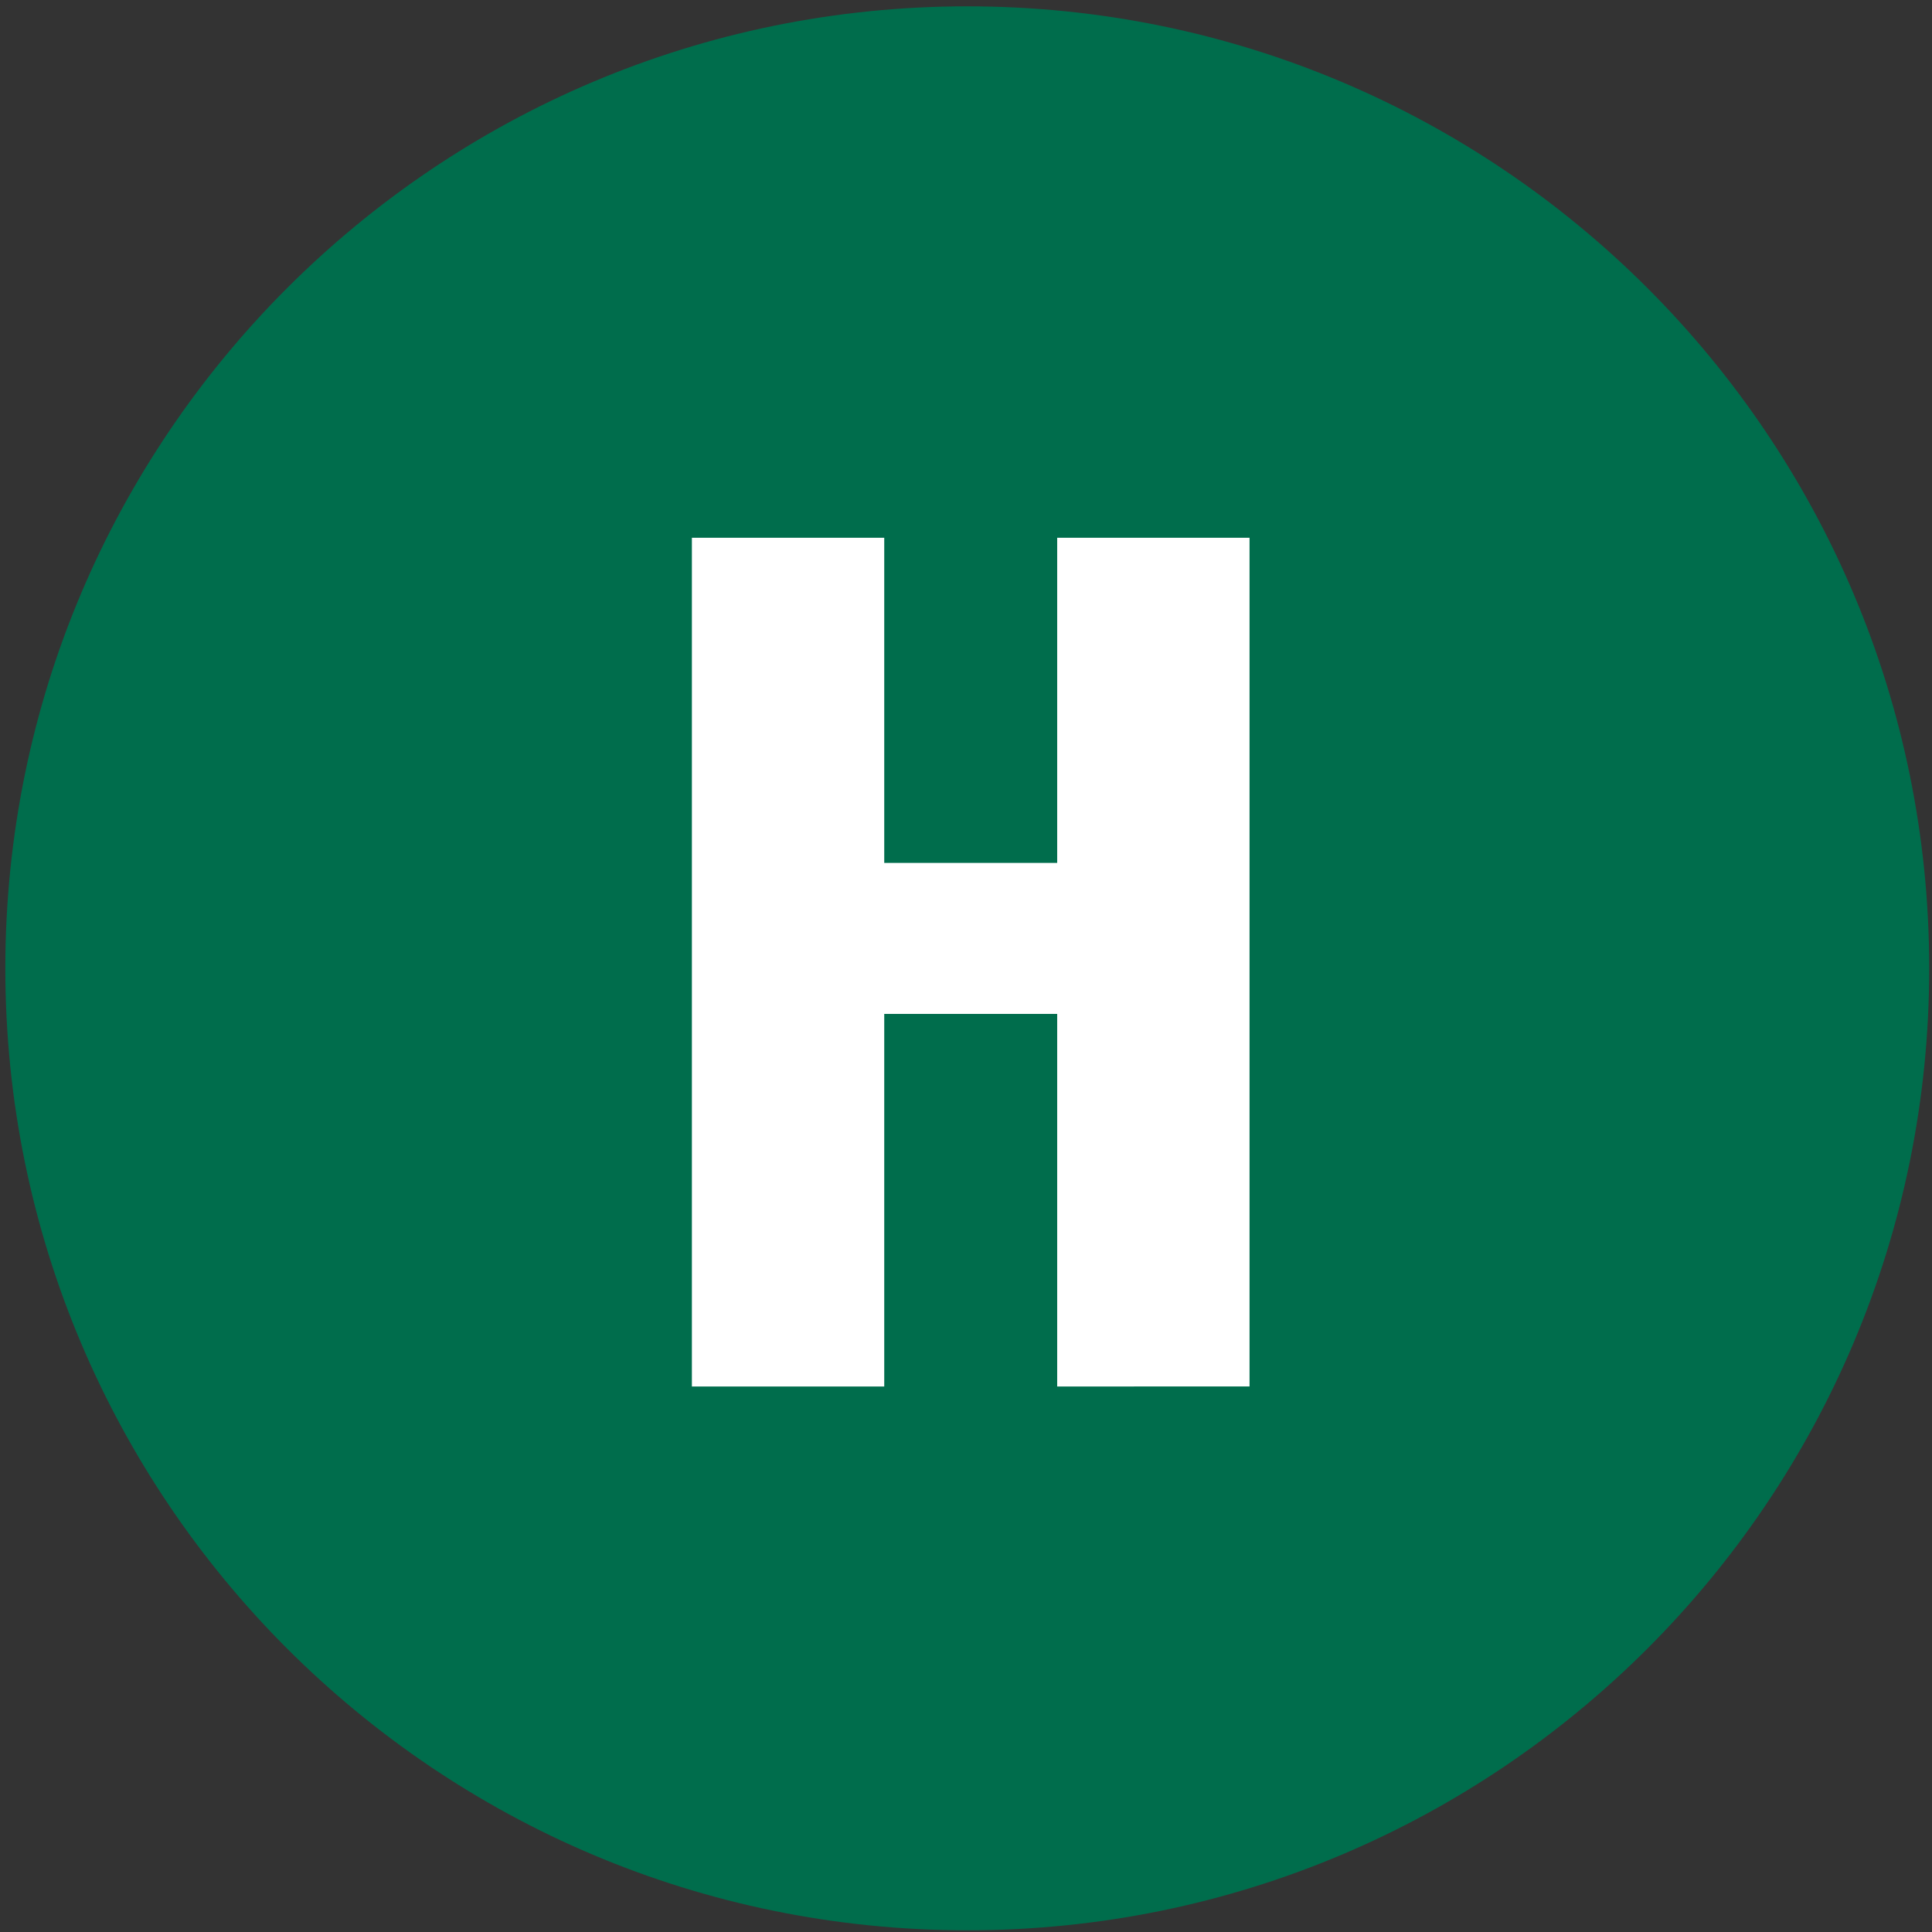 <svg xmlns="http://www.w3.org/2000/svg" width="25" height="25"><rect width="100%" height="100%" fill="#333333" stroke="none"/><title>U.S. House</title><g fill="none" fill-rule="nonzero"><path fill="#006D4C" d="M24.964 12.53c0 6.875-5.573 12.448-12.447 12.448C5.642 24.978.069 19.405.069 12.53S5.642.082 12.517.082c6.874 0 12.447 5.573 12.447 12.448Z"/><path fill="#FFF" d="M8.953 17.941V6.959h2.489v4.207h2.238V6.959h2.489v10.982H13.68V13.12h-2.238v4.821z"/></g></svg>
